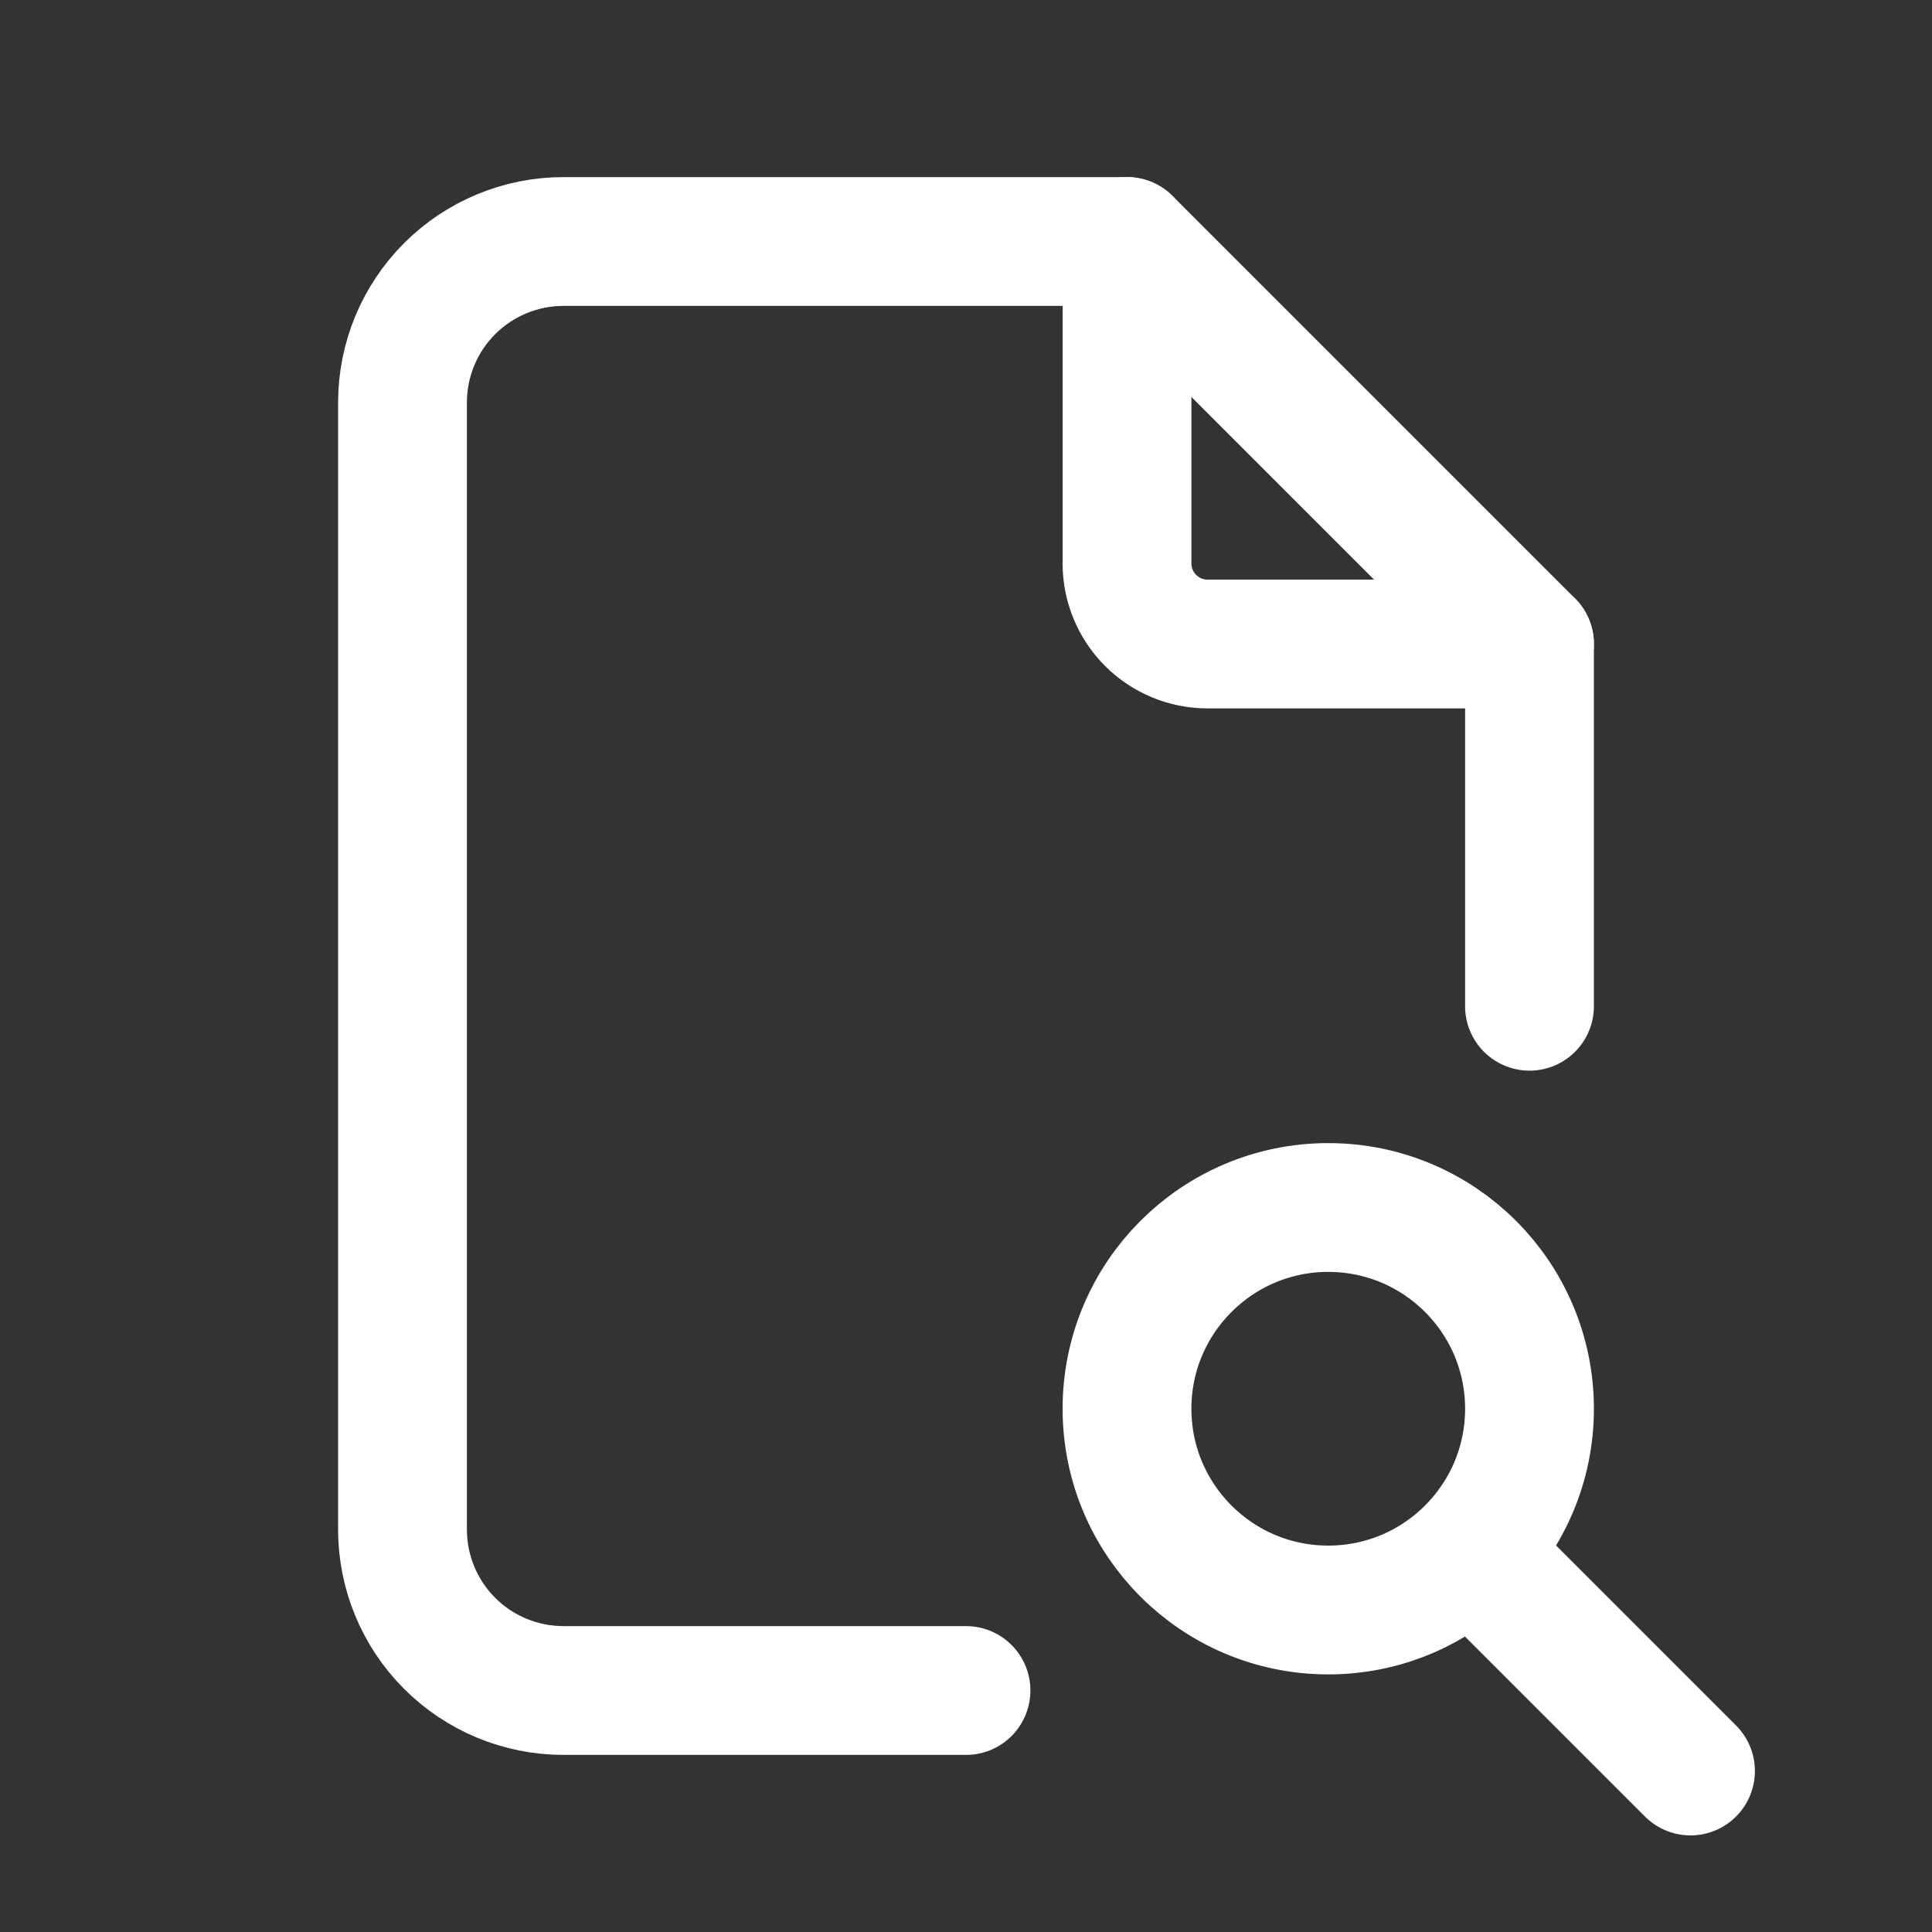 <?xml version="1.0" encoding="utf-8"?>
<svg width="30" height="30" viewBox="0 0 30 30" fill="none" xmlns="http://www.w3.org/2000/svg">
<rect x="0" y="0" width="30" height="30" fill="#333333" stroke="none"/>
<path d="M17.5 3.75V8.75C17.5 9.082 17.632 9.399 17.866 9.634C18.101 9.868 18.419 10 18.75 10H23.75" stroke="white" stroke-width="2" stroke-linecap="round" stroke-linejoin="round"/>
<path d="M15 26.25H8.75C8.087 26.25 7.451 25.987 6.982 25.518C6.513 25.049 6.25 24.413 6.25 23.75V6.25C6.25 5.587 6.513 4.951 6.982 4.482C7.451 4.013 8.087 3.75 8.75 3.75H17.5L23.75 10V15.625" stroke="white" stroke-width="2" stroke-linecap="round" stroke-linejoin="round"/>
<path d="M20.625 25C22.351 25 23.75 23.601 23.75 21.875C23.75 20.149 22.351 18.75 20.625 18.75C18.899 18.75 17.5 20.149 17.5 21.875C17.5 23.601 18.899 25 20.625 25Z" stroke="white" stroke-width="2" stroke-linecap="round" stroke-linejoin="round"/>
<path d="M23.125 24.375L26.25 27.5" stroke="white" stroke-width="2" stroke-linecap="round" stroke-linejoin="round"/>
</svg>
